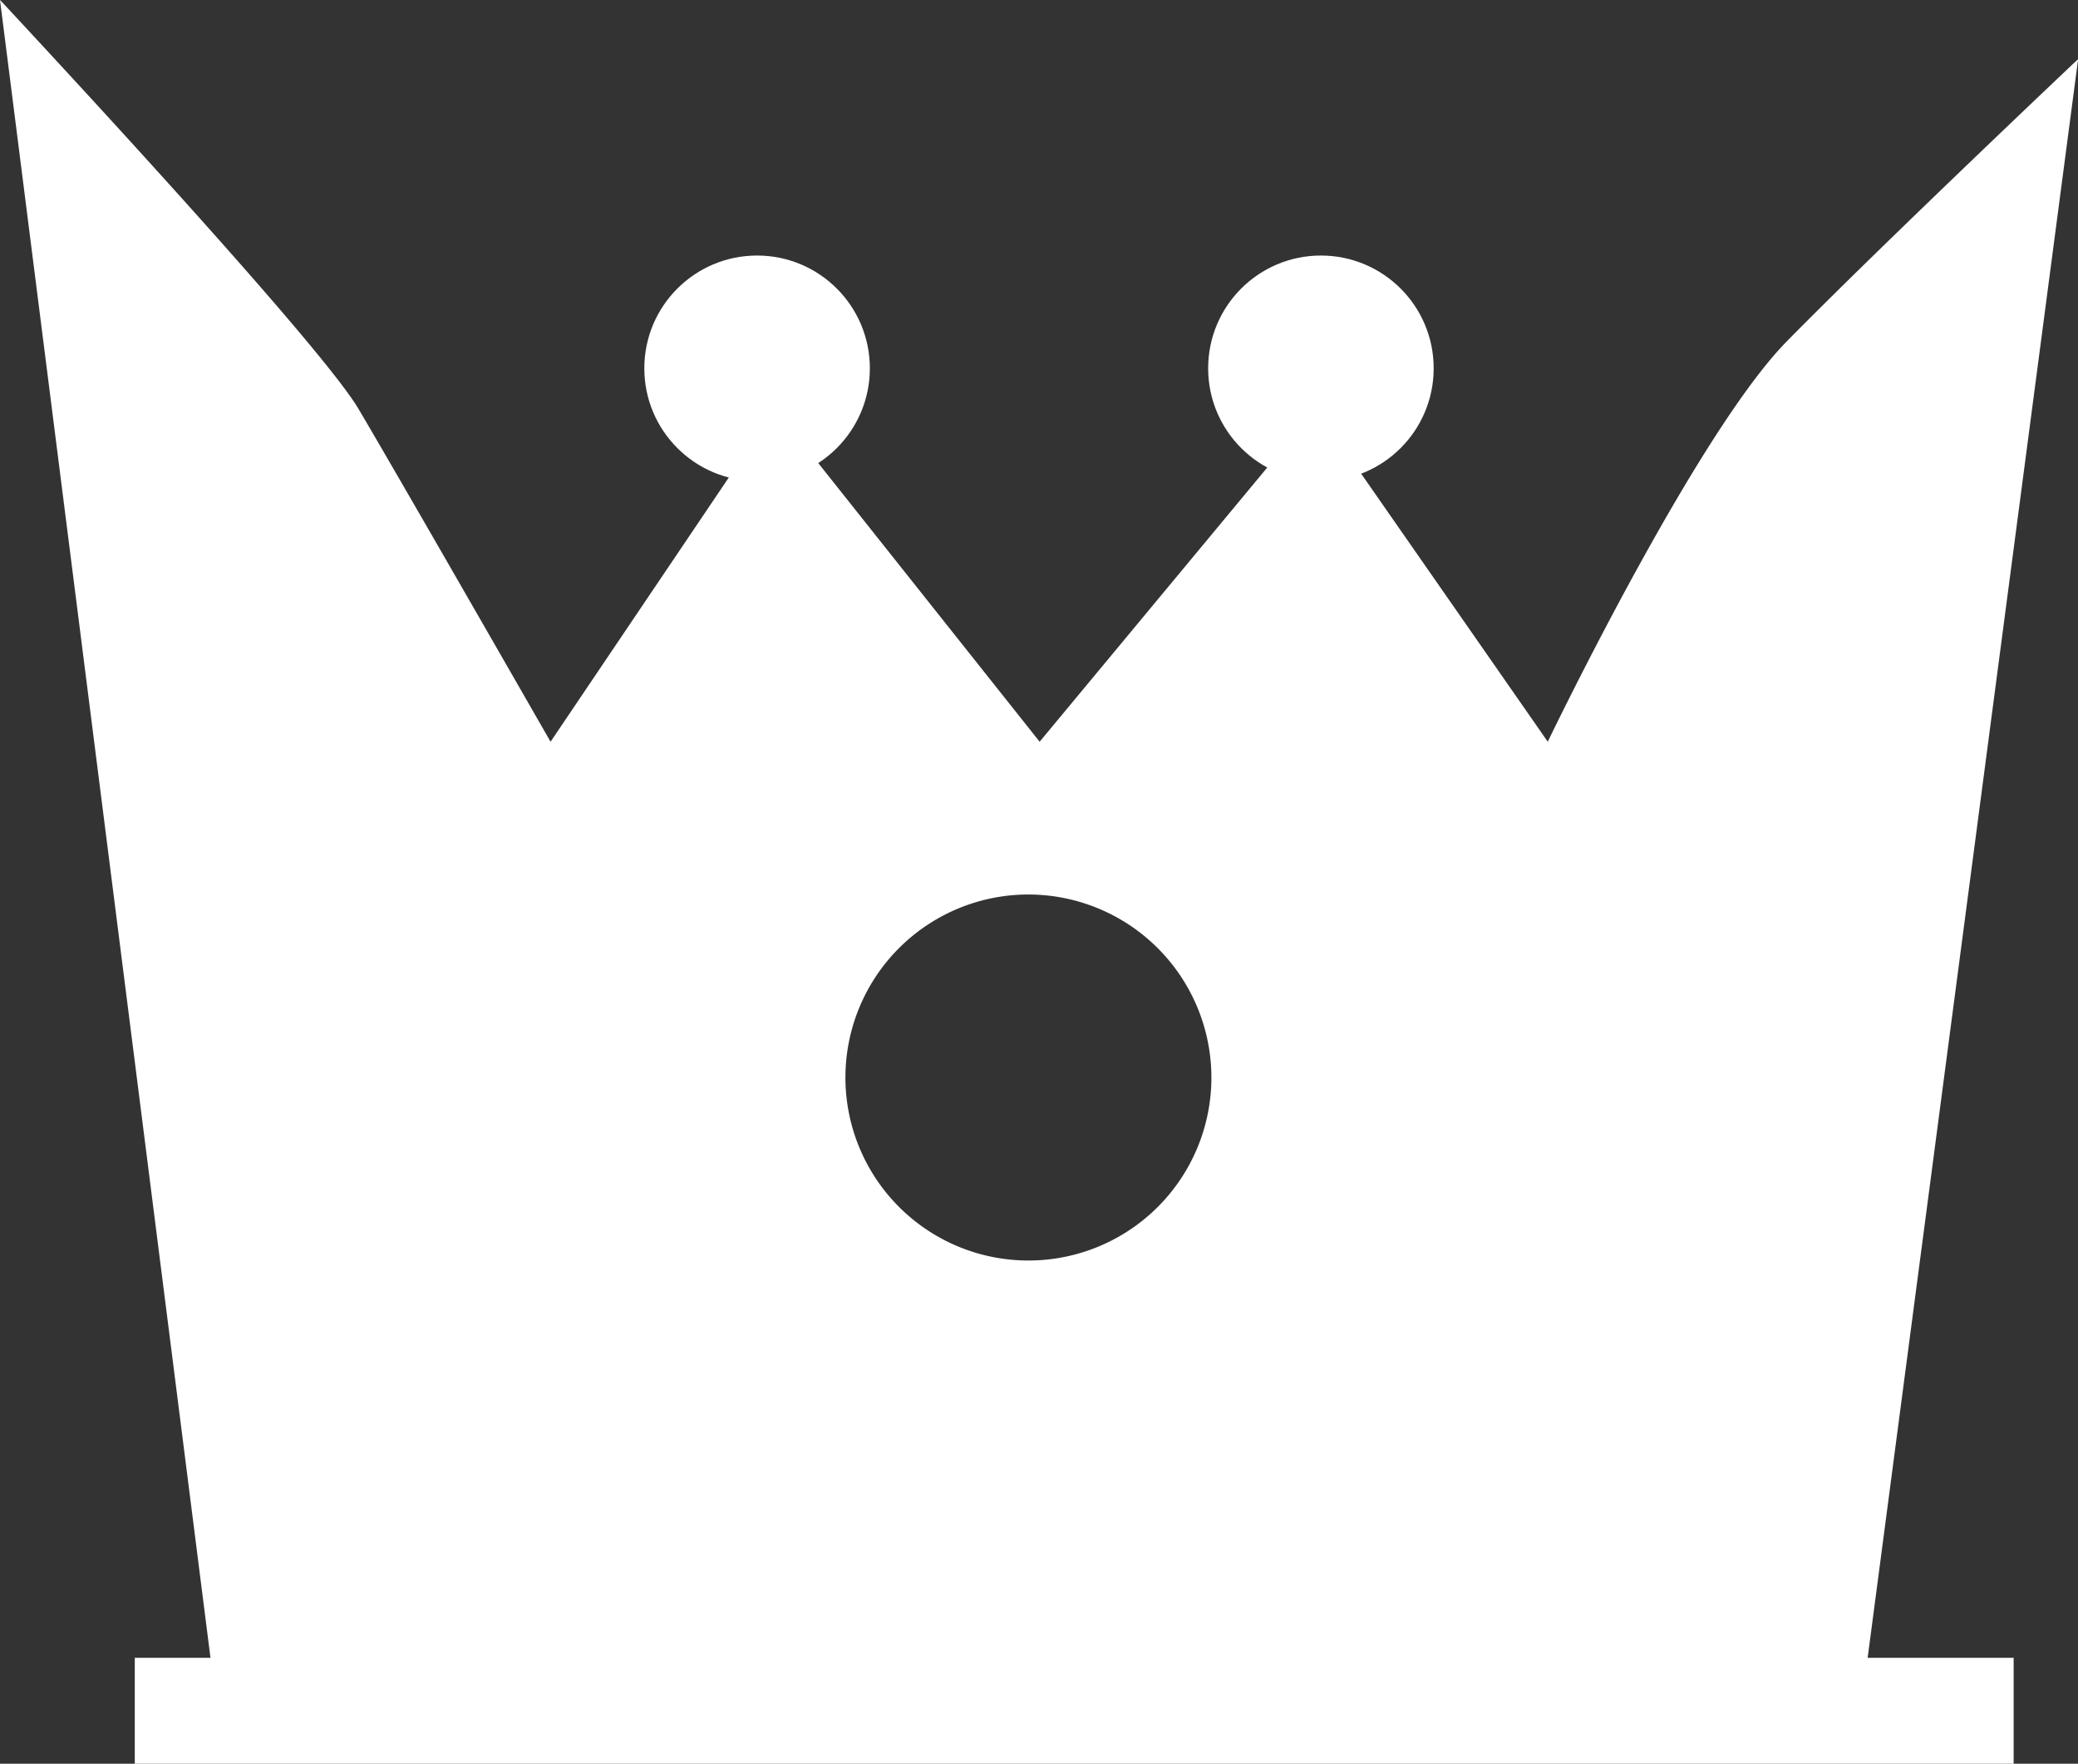 <svg xmlns="http://www.w3.org/2000/svg" width="32.58" height="27.65" viewBox="0 0 32.58 27.65">
  <rect x="0" y="0" width="32.58" height="27.65" fill="#333333" stroke="none"/>
  <g id="Group_296" data-name="Group 296" transform="translate(0)">
    <path id="Subtraction_1" data-name="Subtraction 1" d="M31.572,27.65H2.113V25.989H3.3L0,0S.02.02.048.05C1.21,1.3,5.045,5.44,5.62,6.409c.651,1.1,2.988,5.178,3.012,5.219l3.521-5.219L16.3,11.628l4.333-5.219,3.634,5.219.007-.016c.24-.495,2.38-4.874,3.738-6.258,1.438-1.465,4.539-4.4,4.57-4.427l-3.3,25.062h2.289v1.66ZM16.124,14.023a2.869,2.869,0,1,0,2.869,2.869A2.872,2.872,0,0,0,16.124,14.023Z" transform="translate(0 0)" fill="#fff"/>
    <circle id="Ellipse_10" data-name="Ellipse 10" cx="1.768" cy="1.768" r="1.768" transform="translate(10.102 4.006)" fill="#fff"/>
    <circle id="Ellipse_11" data-name="Ellipse 11" cx="1.768" cy="1.768" r="1.768" transform="translate(18.942 4.006)" fill="#fff"/>
  </g>
</svg>
